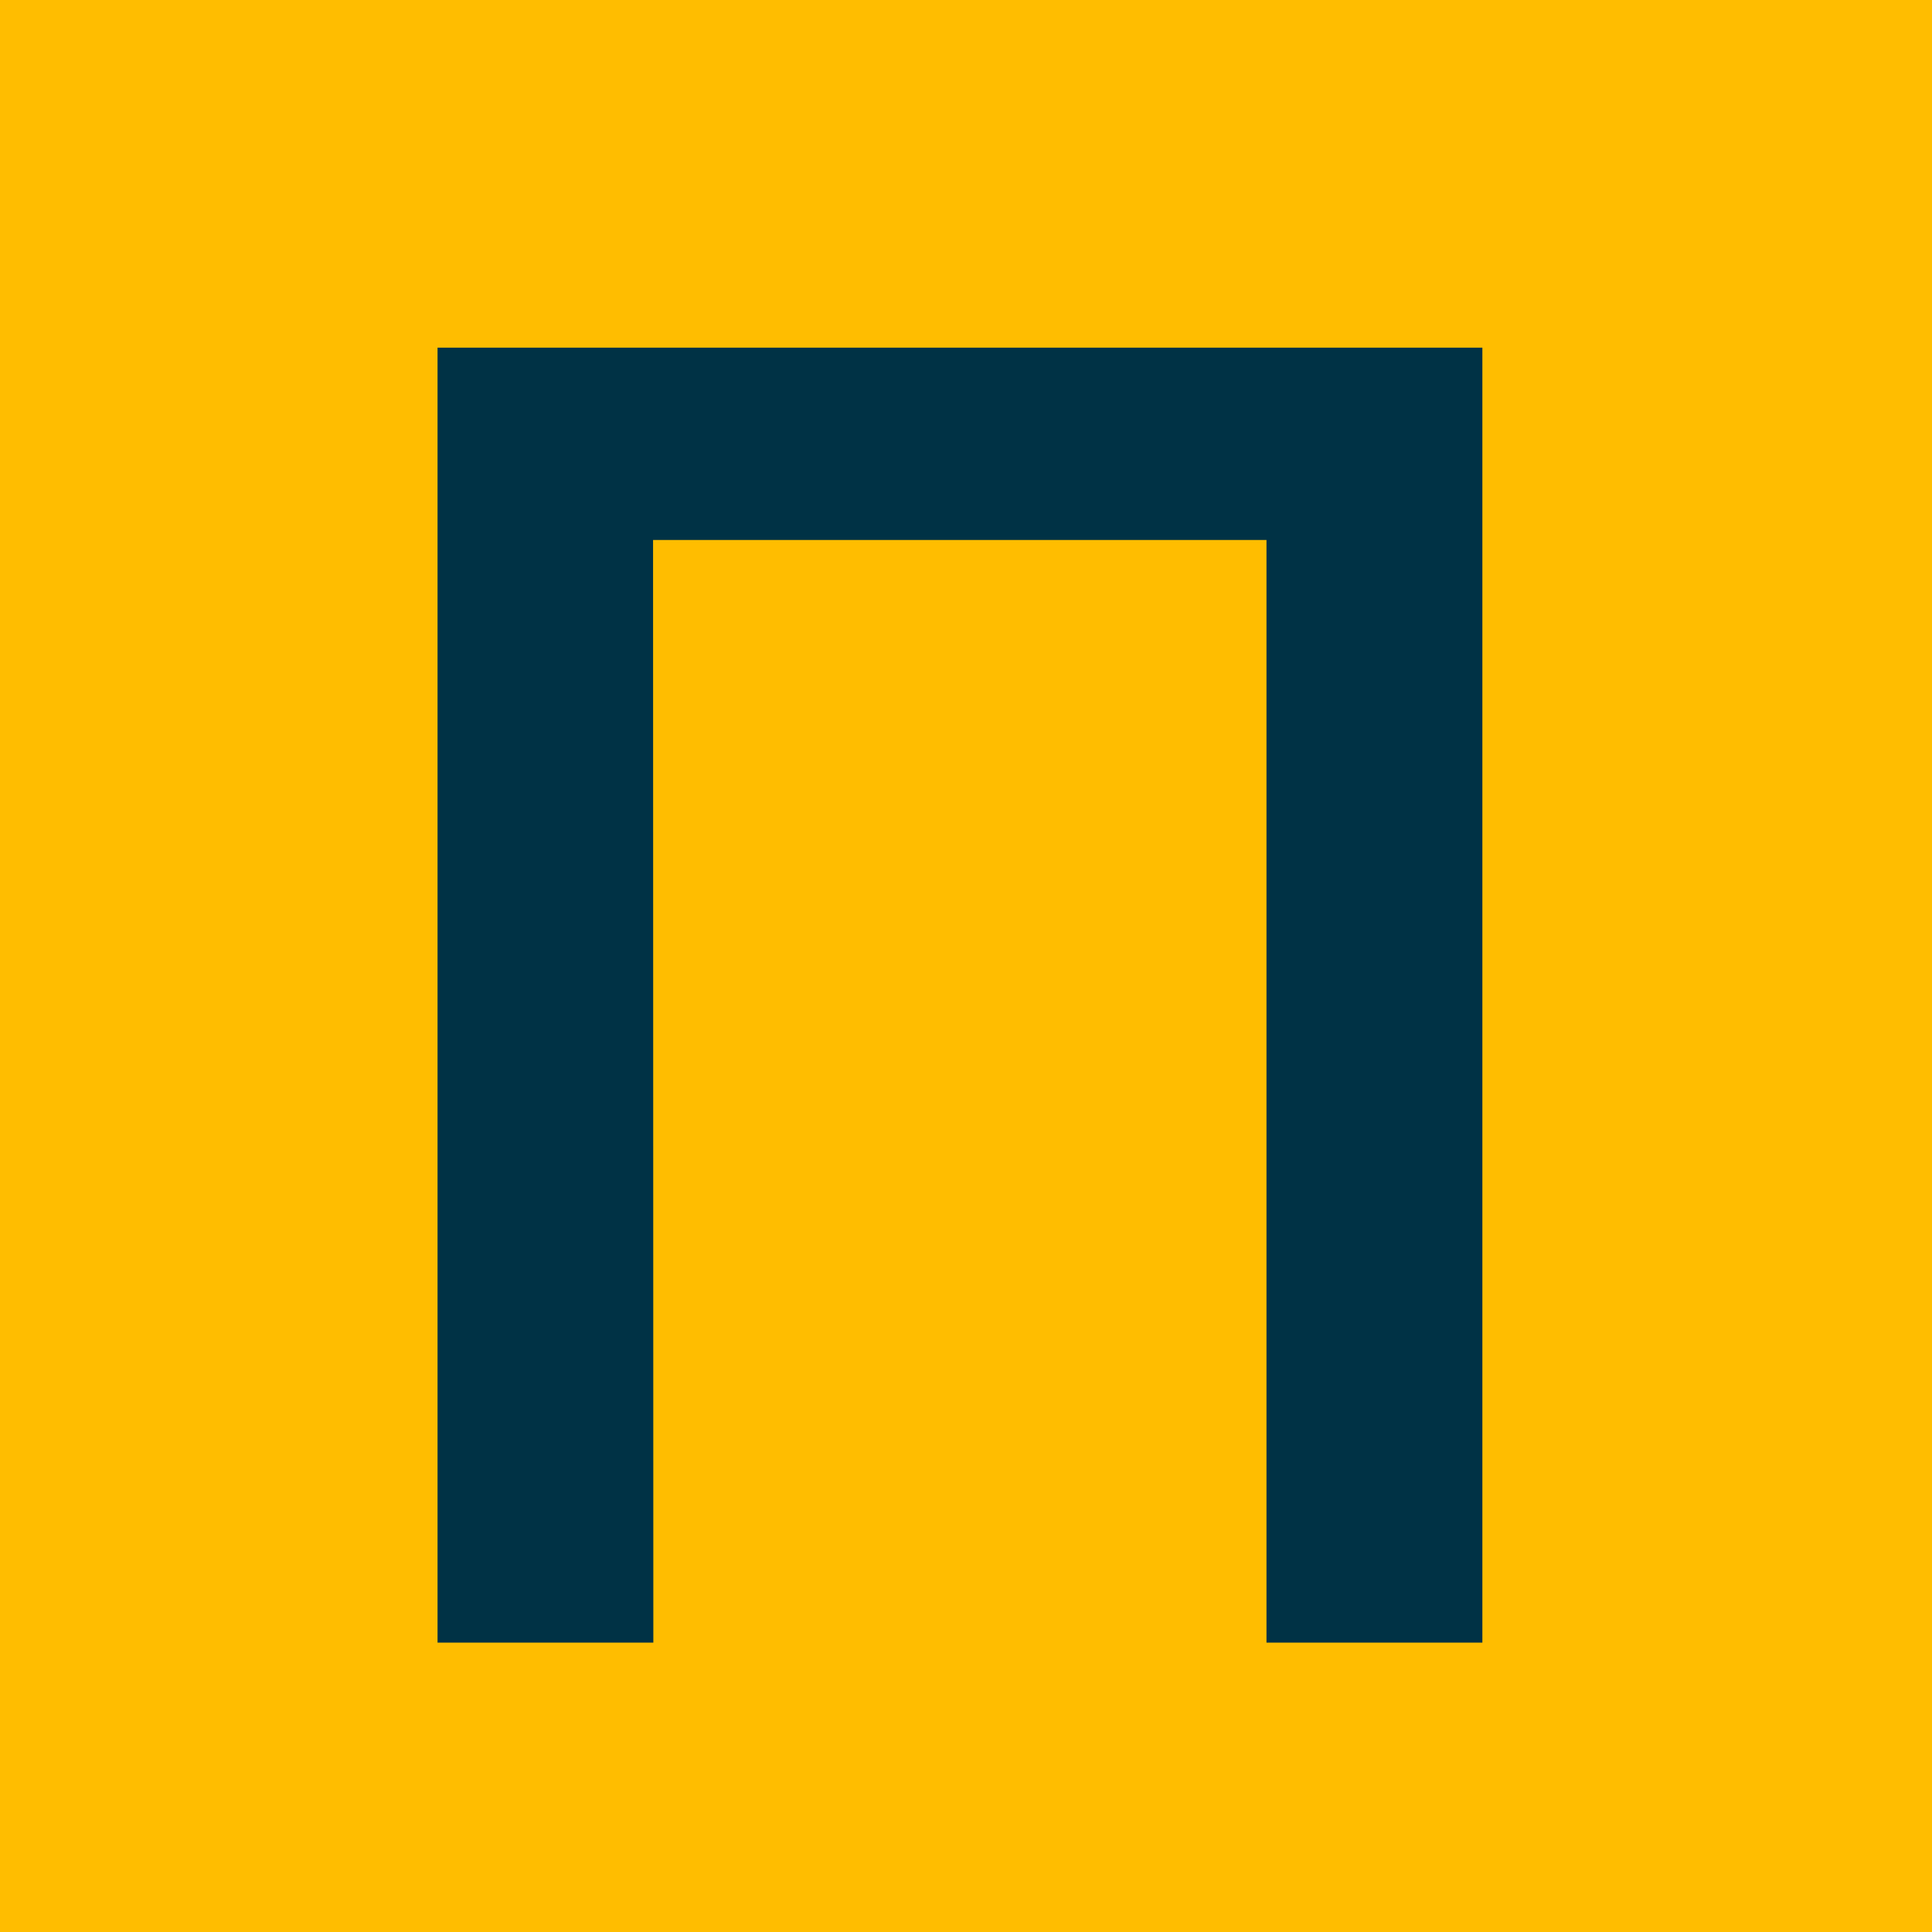 <svg id="Шар_1" data-name="Шар 1" xmlns="http://www.w3.org/2000/svg" viewBox="0 0 211.02 211.02"><defs><style>.cls-1{fill:#ffbd00;}.cls-2{fill:#003245;}</style></defs><rect class="cls-1" width="211.02" height="211.02"/><path class="cls-2" d="M271.36,479.88H247.79V338.44H361.91V479.88H338.33V359.45h-67Z" transform="translate(-200 -300.47)"/></svg>